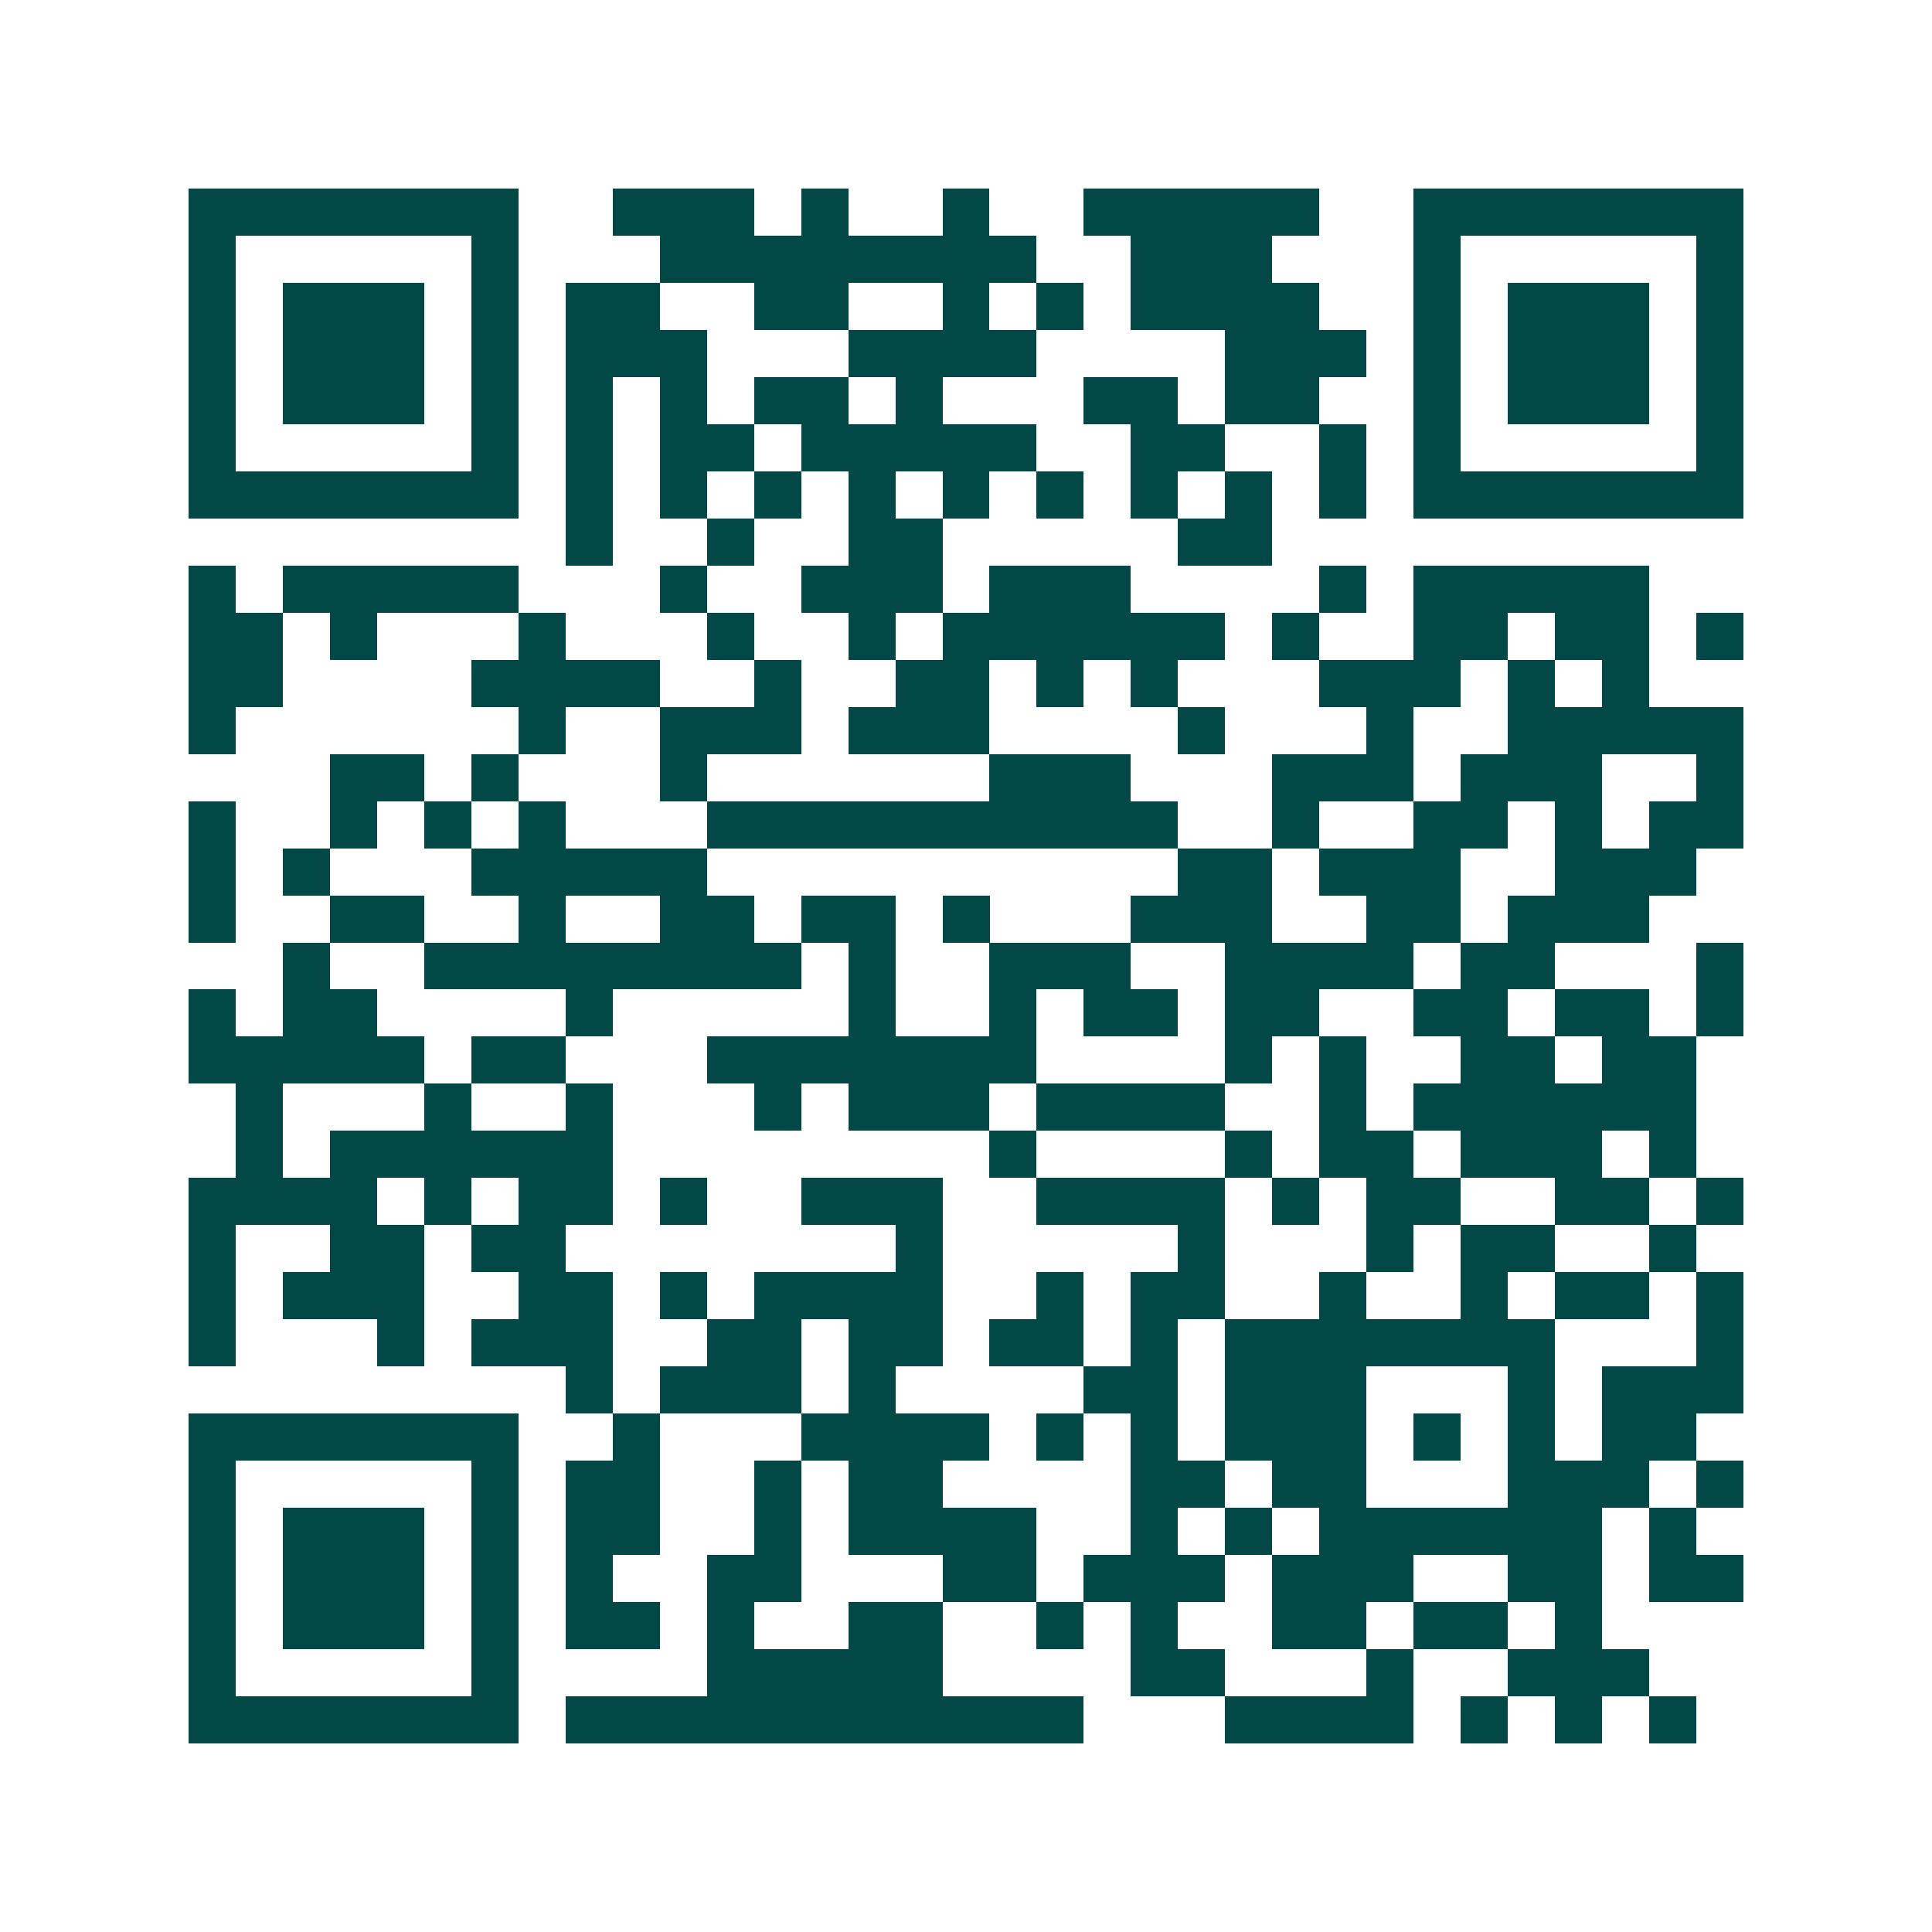 <svg xmlns="http://www.w3.org/2000/svg" width="200" height="200" viewBox="0 0 41 41" shape-rendering="crispEdges"><path fill="#ffffff" d="M0 0h41v41H0z"/><path stroke="#014847" d="M4 4.5h7m2 0h3m1 0h1m2 0h1m2 0h5m2 0h7M4 5.5h1m5 0h1m3 0h8m2 0h3m3 0h1m5 0h1M4 6.5h1m1 0h3m1 0h1m1 0h2m2 0h2m2 0h1m1 0h1m1 0h4m2 0h1m1 0h3m1 0h1M4 7.5h1m1 0h3m1 0h1m1 0h3m3 0h4m4 0h3m1 0h1m1 0h3m1 0h1M4 8.5h1m1 0h3m1 0h1m1 0h1m1 0h1m1 0h2m1 0h1m3 0h2m1 0h2m2 0h1m1 0h3m1 0h1M4 9.5h1m5 0h1m1 0h1m1 0h2m1 0h5m2 0h2m2 0h1m1 0h1m5 0h1M4 10.5h7m1 0h1m1 0h1m1 0h1m1 0h1m1 0h1m1 0h1m1 0h1m1 0h1m1 0h1m1 0h7M12 11.5h1m2 0h1m2 0h2m5 0h2M4 12.5h1m1 0h5m3 0h1m2 0h3m1 0h3m4 0h1m1 0h5M4 13.5h2m1 0h1m3 0h1m3 0h1m2 0h1m1 0h6m1 0h1m2 0h2m1 0h2m1 0h1M4 14.5h2m4 0h4m2 0h1m2 0h2m1 0h1m1 0h1m3 0h3m1 0h1m1 0h1M4 15.5h1m6 0h1m2 0h3m1 0h3m4 0h1m3 0h1m2 0h5M7 16.5h2m1 0h1m3 0h1m6 0h3m3 0h3m1 0h3m2 0h1M4 17.5h1m2 0h1m1 0h1m1 0h1m3 0h10m2 0h1m2 0h2m1 0h1m1 0h2M4 18.5h1m1 0h1m3 0h5m10 0h2m1 0h3m2 0h3M4 19.5h1m2 0h2m2 0h1m2 0h2m1 0h2m1 0h1m3 0h3m2 0h2m1 0h3M6 20.5h1m2 0h8m1 0h1m2 0h3m2 0h4m1 0h2m3 0h1M4 21.5h1m1 0h2m4 0h1m5 0h1m2 0h1m1 0h2m1 0h2m2 0h2m1 0h2m1 0h1M4 22.5h5m1 0h2m3 0h7m4 0h1m1 0h1m2 0h2m1 0h2M5 23.5h1m3 0h1m2 0h1m3 0h1m1 0h3m1 0h4m2 0h1m1 0h6M5 24.5h1m1 0h6m8 0h1m4 0h1m1 0h2m1 0h3m1 0h1M4 25.5h4m1 0h1m1 0h2m1 0h1m2 0h3m2 0h4m1 0h1m1 0h2m2 0h2m1 0h1M4 26.5h1m2 0h2m1 0h2m7 0h1m5 0h1m3 0h1m1 0h2m2 0h1M4 27.5h1m1 0h3m2 0h2m1 0h1m1 0h4m2 0h1m1 0h2m2 0h1m2 0h1m1 0h2m1 0h1M4 28.5h1m3 0h1m1 0h3m2 0h2m1 0h2m1 0h2m1 0h1m1 0h7m3 0h1M12 29.5h1m1 0h3m1 0h1m4 0h2m1 0h3m3 0h1m1 0h3M4 30.5h7m2 0h1m3 0h4m1 0h1m1 0h1m1 0h3m1 0h1m1 0h1m1 0h2M4 31.5h1m5 0h1m1 0h2m2 0h1m1 0h2m4 0h2m1 0h2m3 0h3m1 0h1M4 32.5h1m1 0h3m1 0h1m1 0h2m2 0h1m1 0h4m2 0h1m1 0h1m1 0h6m1 0h1M4 33.5h1m1 0h3m1 0h1m1 0h1m2 0h2m3 0h2m1 0h3m1 0h3m2 0h2m1 0h2M4 34.5h1m1 0h3m1 0h1m1 0h2m1 0h1m2 0h2m2 0h1m1 0h1m2 0h2m1 0h2m1 0h1M4 35.5h1m5 0h1m4 0h5m4 0h2m3 0h1m2 0h3M4 36.5h7m1 0h11m3 0h4m1 0h1m1 0h1m1 0h1"/></svg>
